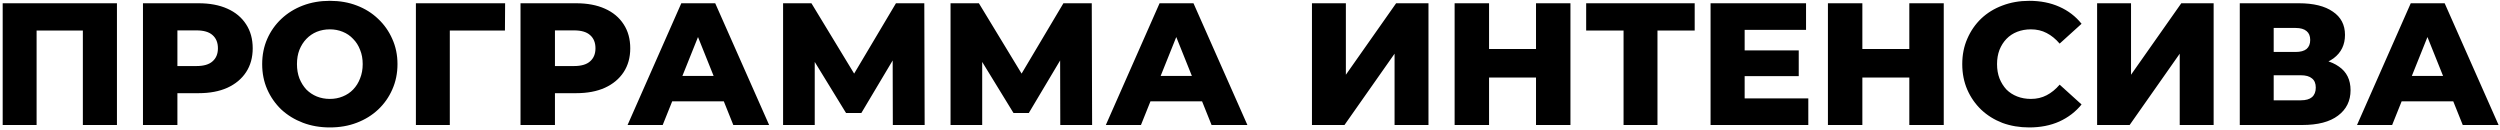 <?xml version="1.0" encoding="UTF-8"?> <svg xmlns="http://www.w3.org/2000/svg" width="460" height="24" viewBox="0 0 460 24" fill="none"> <path d="M0.494 23V0.6H21.518V23H15.246V4.216L16.654 5.624H5.358L6.734 4.216V23H0.494ZM26.306 23V0.6H36.546C38.594 0.6 40.354 0.931 41.826 1.592C43.32 2.253 44.472 3.213 45.282 4.472C46.093 5.709 46.498 7.181 46.498 8.888C46.498 10.573 46.093 12.035 45.282 13.272C44.472 14.509 43.32 15.469 41.826 16.152C40.354 16.813 38.594 17.144 36.546 17.144H29.826L32.642 14.392V23H26.306ZM32.642 15.064L29.826 12.152H36.162C37.485 12.152 38.466 11.864 39.106 11.288C39.768 10.712 40.098 9.912 40.098 8.888C40.098 7.843 39.768 7.032 39.106 6.456C38.466 5.88 37.485 5.592 36.162 5.592H29.826L32.642 2.68V15.064ZM60.689 23.448C58.897 23.448 57.244 23.16 55.729 22.584C54.215 22.008 52.892 21.197 51.761 20.152C50.652 19.085 49.788 17.848 49.169 16.44C48.551 15.032 48.241 13.485 48.241 11.8C48.241 10.115 48.551 8.568 49.169 7.16C49.788 5.752 50.652 4.525 51.761 3.48C52.892 2.413 54.215 1.592 55.729 1.016C57.244 0.44 58.897 0.152 60.689 0.152C62.503 0.152 64.156 0.44 65.649 1.016C67.164 1.592 68.476 2.413 69.585 3.48C70.695 4.525 71.559 5.752 72.177 7.16C72.817 8.568 73.137 10.115 73.137 11.8C73.137 13.485 72.817 15.043 72.177 16.472C71.559 17.88 70.695 19.107 69.585 20.152C68.476 21.197 67.164 22.008 65.649 22.584C64.156 23.16 62.503 23.448 60.689 23.448ZM60.689 18.2C61.543 18.2 62.332 18.051 63.057 17.752C63.804 17.453 64.444 17.027 64.977 16.472C65.532 15.896 65.959 15.213 66.257 14.424C66.577 13.635 66.737 12.76 66.737 11.8C66.737 10.819 66.577 9.944 66.257 9.176C65.959 8.387 65.532 7.715 64.977 7.16C64.444 6.584 63.804 6.147 63.057 5.848C62.332 5.549 61.543 5.4 60.689 5.4C59.836 5.4 59.036 5.549 58.289 5.848C57.564 6.147 56.924 6.584 56.369 7.16C55.836 7.715 55.409 8.387 55.089 9.176C54.791 9.944 54.641 10.819 54.641 11.8C54.641 12.76 54.791 13.635 55.089 14.424C55.409 15.213 55.836 15.896 56.369 16.472C56.924 17.027 57.564 17.453 58.289 17.752C59.036 18.051 59.836 18.2 60.689 18.2ZM76.525 23V0.6H92.941L92.909 5.624H81.357L82.765 4.216V23H76.525ZM95.775 23V0.6H106.015C108.063 0.6 109.823 0.931 111.295 1.592C112.788 2.253 113.94 3.213 114.751 4.472C115.562 5.709 115.967 7.181 115.967 8.888C115.967 10.573 115.562 12.035 114.751 13.272C113.94 14.509 112.788 15.469 111.295 16.152C109.823 16.813 108.063 17.144 106.015 17.144H99.295L102.111 14.392V23H95.775ZM102.111 15.064L99.295 12.152H105.631C106.954 12.152 107.935 11.864 108.575 11.288C109.236 10.712 109.567 9.912 109.567 8.888C109.567 7.843 109.236 7.032 108.575 6.456C107.935 5.88 106.954 5.592 105.631 5.592H99.295L102.111 2.68V15.064ZM115.473 23L125.361 0.6H131.601L141.521 23H134.929L127.185 3.704H129.681L121.937 23H115.473ZM120.881 18.648L122.513 13.976H133.457L135.089 18.648H120.881ZM144.088 23V0.6H149.304L158.552 15.832H155.8L164.856 0.6H170.072L170.136 23H164.28L164.248 9.464H165.24L158.488 20.792H155.672L148.728 9.464H149.911V23H144.088ZM174.9 23V0.6H180.116L189.364 15.832H186.612L195.668 0.6H200.884L200.948 23H195.092L195.06 9.464H196.052L189.3 20.792H186.484L179.54 9.464H180.724V23H174.9ZM203.473 23L213.361 0.6H219.601L229.521 23H222.929L215.185 3.704H217.681L209.937 23H203.473ZM208.881 18.648L210.513 13.976H221.457L223.089 18.648H208.881ZM241.4 23V0.6H247.64V13.752L256.888 0.6H262.84V23H256.6V9.88L247.384 23H241.4ZM282.626 0.6H288.962V23H282.626V0.6ZM273.986 23H267.65V0.6H273.986V23ZM283.074 14.264H273.538V9.016H283.074V14.264ZM298.735 23V4.216L300.143 5.624H291.855V0.6H311.823V5.624H303.567L304.975 4.216V23H298.735ZM320.568 9.272H330.968V14.008H320.568V9.272ZM321.016 18.104H332.728V23H314.744V0.6H332.312V5.496H321.016V18.104ZM351.314 0.6H357.65V23H351.314V0.6ZM342.674 23H336.338V0.6H342.674V23ZM351.762 14.264H342.226V9.016H351.762V14.264ZM373.375 23.448C371.604 23.448 369.961 23.171 368.447 22.616C366.953 22.04 365.652 21.229 364.543 20.184C363.455 19.139 362.601 17.912 361.983 16.504C361.364 15.075 361.055 13.507 361.055 11.8C361.055 10.093 361.364 8.536 361.983 7.128C362.601 5.699 363.455 4.461 364.543 3.416C365.652 2.371 366.953 1.571 368.447 1.016C369.961 0.44 371.604 0.152 373.375 0.152C375.444 0.152 377.289 0.515 378.911 1.24C380.553 1.965 381.919 3.011 383.007 4.376L378.975 8.024C378.249 7.171 377.449 6.52 376.575 6.072C375.721 5.624 374.761 5.4 373.695 5.4C372.777 5.4 371.935 5.549 371.167 5.848C370.399 6.147 369.737 6.584 369.183 7.16C368.649 7.715 368.223 8.387 367.903 9.176C367.604 9.965 367.455 10.84 367.455 11.8C367.455 12.76 367.604 13.635 367.903 14.424C368.223 15.213 368.649 15.896 369.183 16.472C369.737 17.027 370.399 17.453 371.167 17.752C371.935 18.051 372.777 18.2 373.695 18.2C374.761 18.2 375.721 17.976 376.575 17.528C377.449 17.08 378.249 16.429 378.975 15.576L383.007 19.224C381.919 20.568 380.553 21.613 378.911 22.36C377.289 23.085 375.444 23.448 373.375 23.448ZM385.869 23V0.6H392.109V13.752L401.357 0.6H407.309V23H401.069V9.88L391.853 23H385.869ZM412.119 23V0.6H422.999C425.687 0.6 427.767 1.112 429.239 2.136C430.732 3.139 431.479 4.568 431.479 6.424C431.479 8.237 430.785 9.667 429.399 10.712C428.012 11.736 426.156 12.248 423.831 12.248L424.471 10.744C426.988 10.744 428.951 11.245 430.359 12.248C431.788 13.229 432.503 14.68 432.503 16.6C432.503 18.563 431.735 20.12 430.199 21.272C428.684 22.424 426.487 23 423.607 23H412.119ZM418.359 18.456H423.351C424.268 18.456 424.951 18.264 425.399 17.88C425.868 17.475 426.103 16.888 426.103 16.12C426.103 15.352 425.868 14.787 425.399 14.424C424.951 14.04 424.268 13.848 423.351 13.848H418.359V18.456ZM418.359 9.56H422.391C423.287 9.56 423.959 9.379 424.407 9.016C424.855 8.632 425.079 8.077 425.079 7.352C425.079 6.627 424.855 6.083 424.407 5.72C423.959 5.336 423.287 5.144 422.391 5.144H418.359V9.56ZM433.691 23L443.579 0.6H449.819L459.739 23H453.147L445.403 3.704H447.899L440.155 23H433.691ZM439.099 18.648L440.731 13.976H451.675L453.307 18.648H439.099Z" fill="black"></path> </svg> 